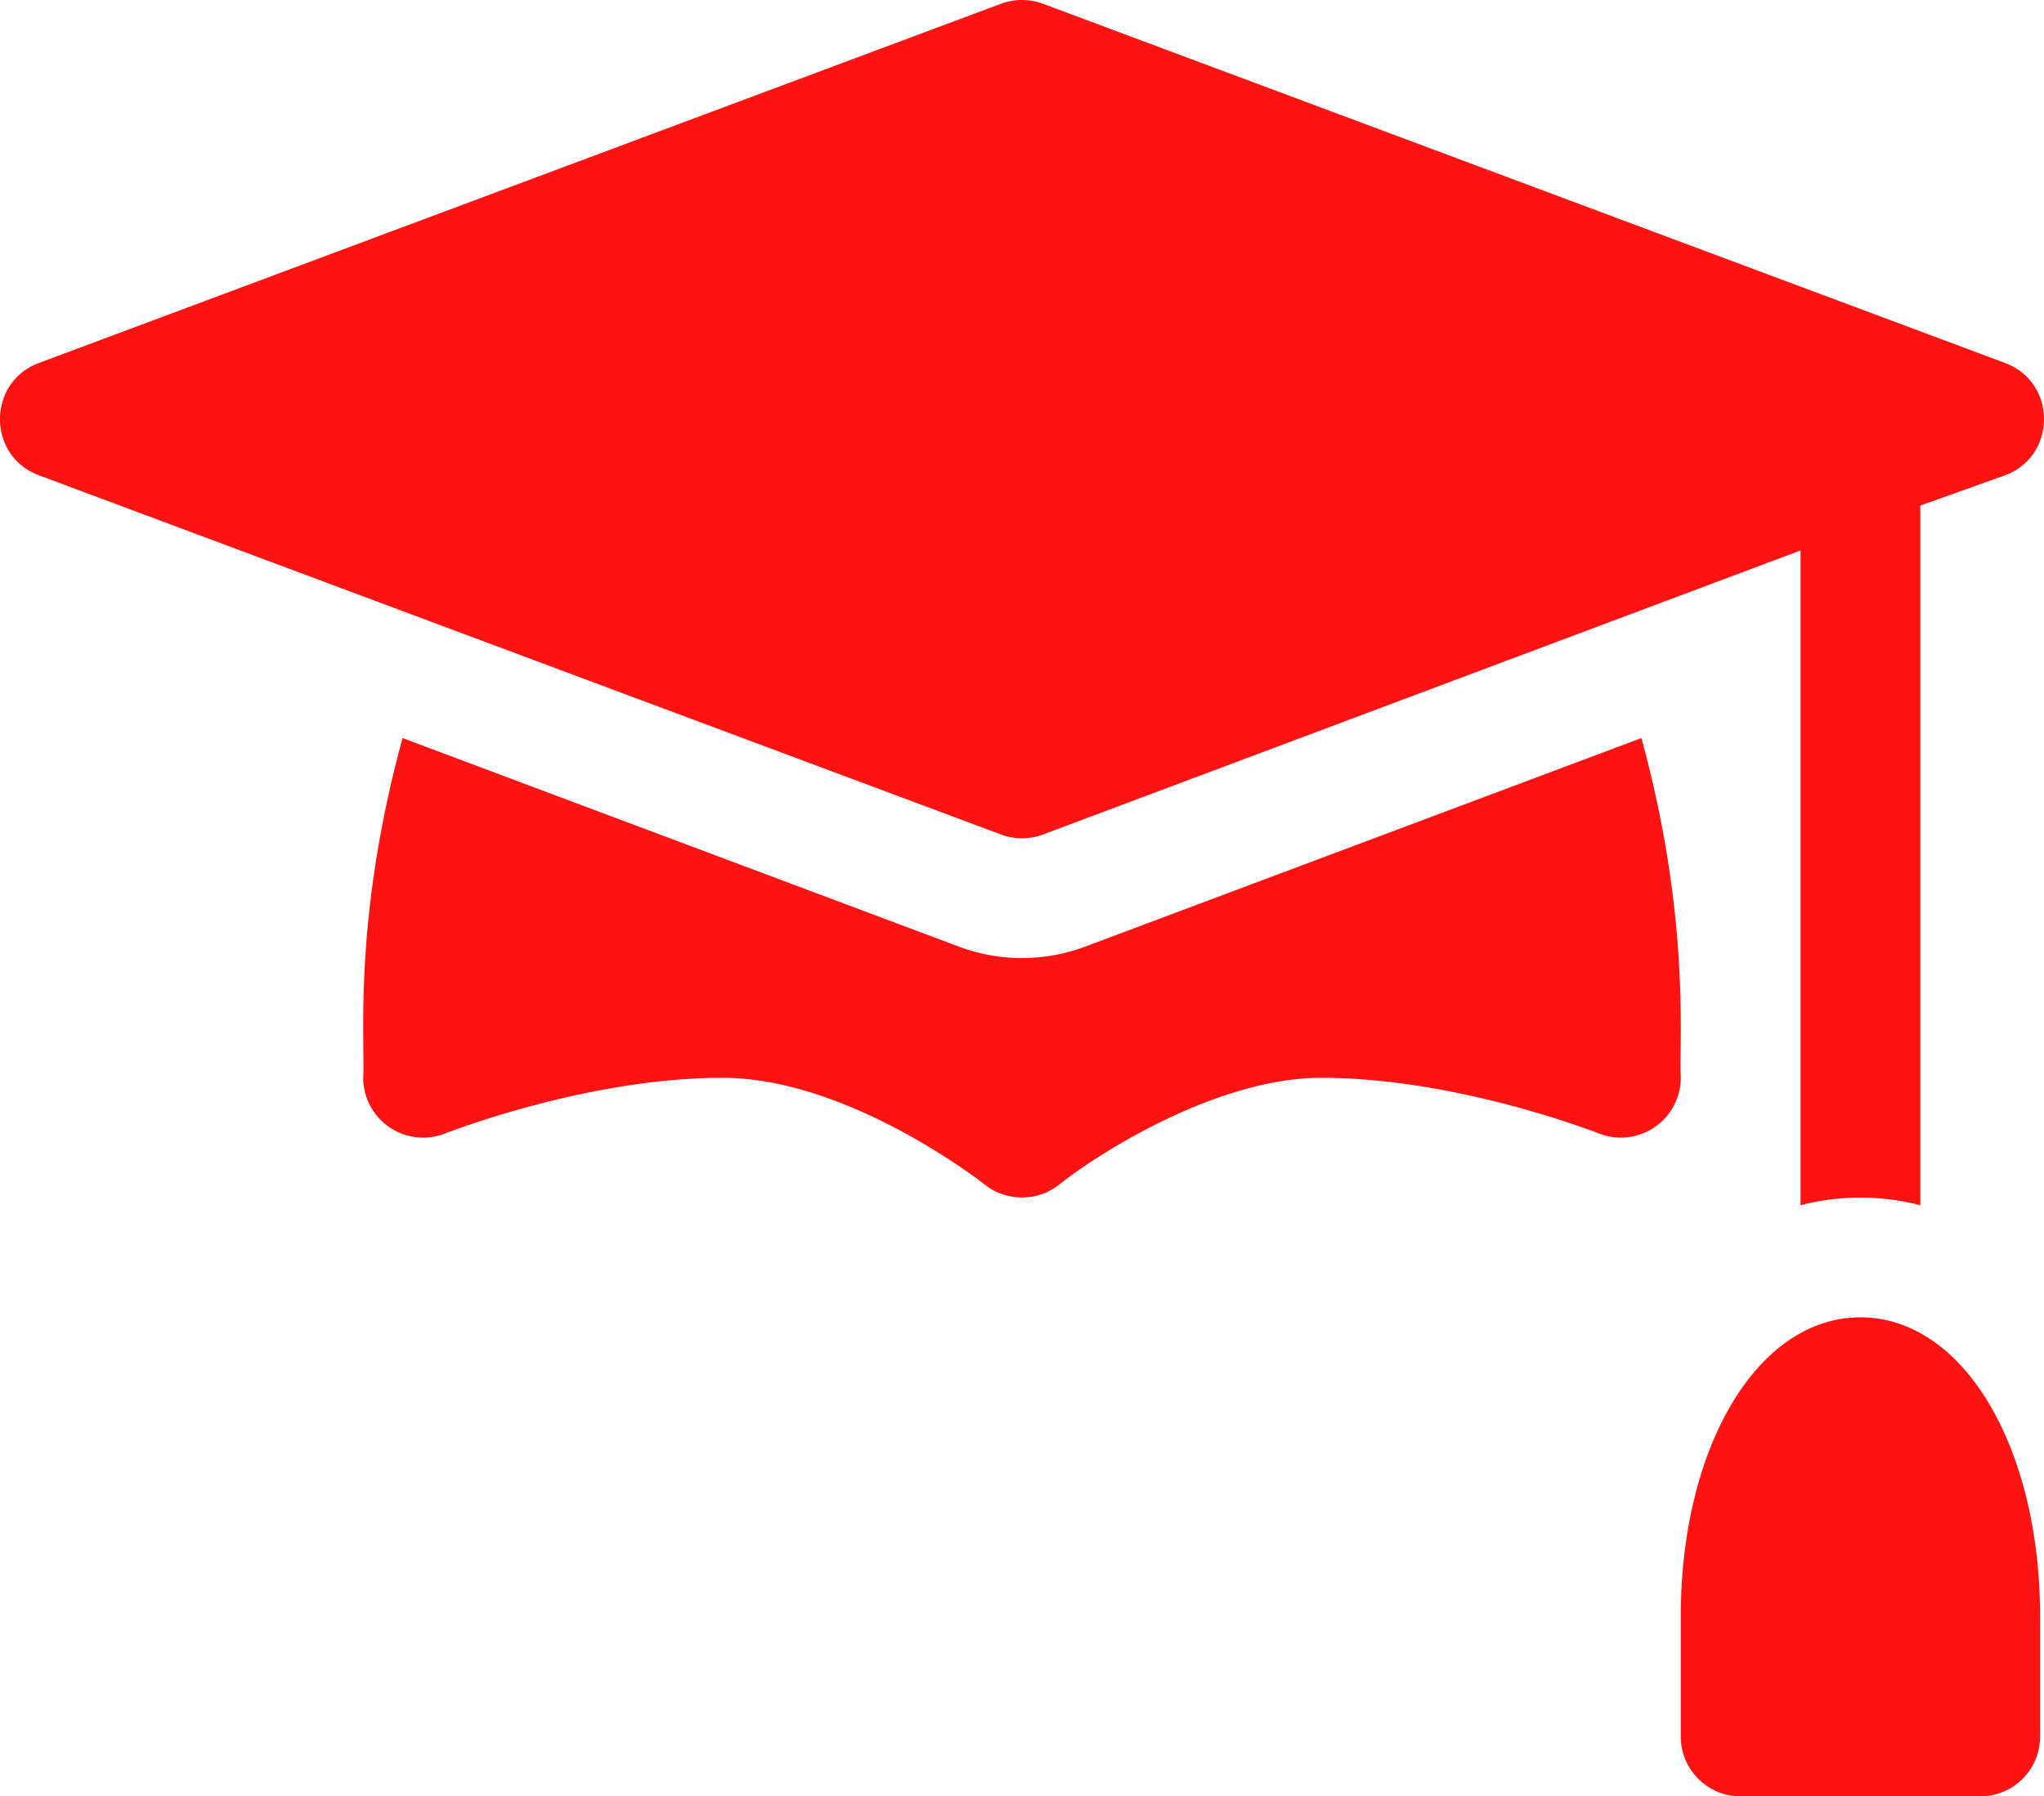 <svg xmlns="http://www.w3.org/2000/svg" width="511.95" height="449.994" viewBox="0 0 511.95 449.994">
  <g id="mortarboard_1_" data-name="mortarboard(1)" transform="translate(0 -30.978)">
    <path id="Path_6582" data-name="Path 6582" d="M250.7,240.02a15.082,15.082,0,0,0,10.547,0l189.727-71.147V332.9a59.374,59.374,0,0,1,30,0V157.622l21.273-7.6c12.923-4.858,12.948-23.228,0-28.1l-241-90a15.187,15.187,0,0,0-10.547,0l-241,90c-12.923,4.858-12.948,23.228,0,28.1Z" fill="#ff1212"/>
    <path id="Path_6583" data-name="Path 6583" d="M465.975,360.972c-25.649,0-45,32.241-45,75v30a14.991,14.991,0,0,0,15,15h60a14.991,14.991,0,0,0,15-15v-30C510.975,393.213,491.625,360.972,465.975,360.972Z" fill="#ff1212"/>
    <path id="Path_6584" data-name="Path 6584" d="M411.121,215.861l-139.34,52.255a45.085,45.085,0,0,1-31.509.029L100.83,215.859c-12.512,45.854-9.33,75.947-9.855,85.113A15.017,15.017,0,0,0,111.527,314.9c.352-.132,35.42-13.931,69.448-13.931,31.655,0,65.317,26.455,65.654,26.733a15.07,15.07,0,0,0,18.72-.015c9.288-7.441,39.185-26.719,65.626-26.719,34.028,0,69.1,13.8,69.448,13.931a15.019,15.019,0,0,0,20.552-13.931c-.5-8.8,2.584-39.531-9.854-85.11Z" fill="#ff1212"/>
  </g>
</svg>
